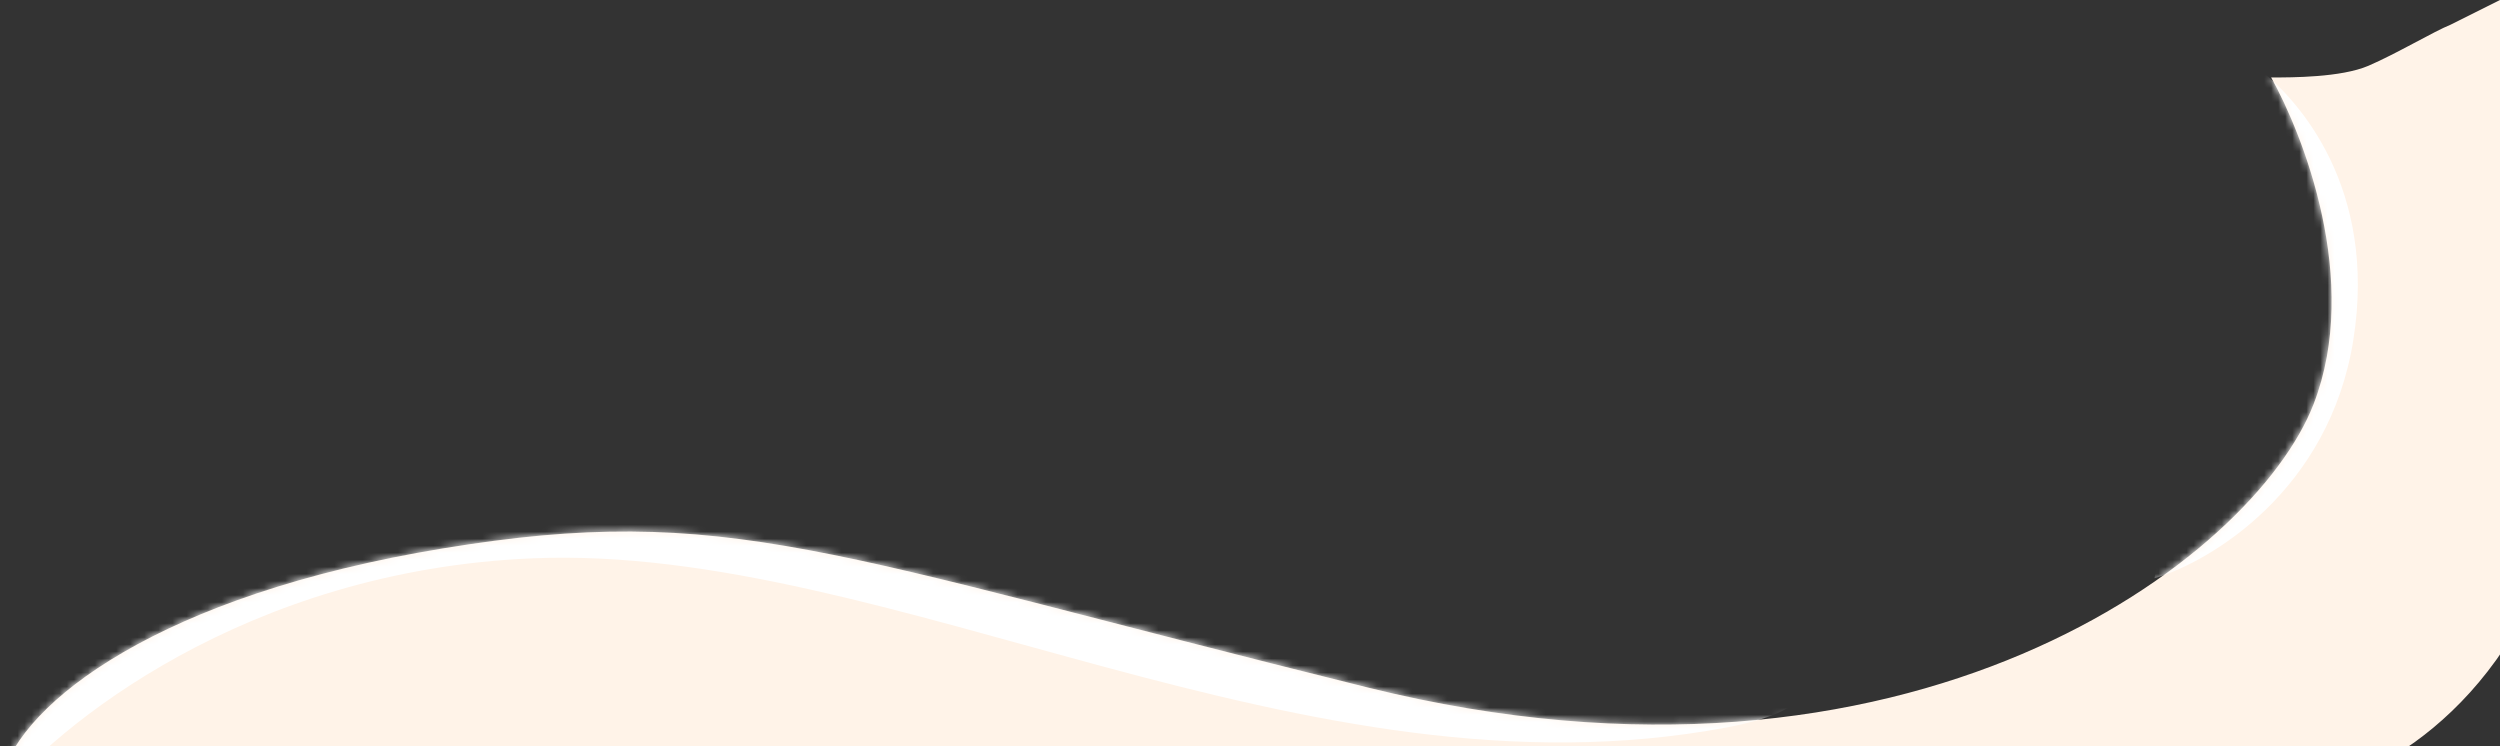 <?xml version="1.0" encoding="UTF-8"?> <svg xmlns="http://www.w3.org/2000/svg" width="355" height="106" viewBox="0 0 355 106" fill="none"><rect x="0" y="0" width="355" height="106" fill="#333333" stroke="none"/> <path d="M194.312 97.648C117.312 78.575 103.259 71.237 62.918 77.869C22.578 84.5 3.081 99.723 0.223 110.364L331.357 111.07C341.247 108.715 361.874 94.964 365.265 64.447C368.656 33.929 359.709 8.712 355 0L348 3.5C345.645 4.442 340.258 7.651 336.302 9.346C332.435 11.003 325.414 11.001 322.681 11L322.5 11C326.974 19.006 335.313 39.863 328.531 57.383C320.054 79.281 271.311 116.722 194.312 97.648Z" fill="#FFF3E8"></path> <mask id="mask0_2615_10921" style="mask-type:alpha" maskUnits="userSpaceOnUse" x="0" y="0" width="367" height="112"> <path d="M194.312 97.648C117.312 78.575 103.259 71.237 62.918 77.868C22.578 84.5 3.081 99.723 0.223 110.364L331.357 111.07C341.247 108.715 361.874 94.964 365.265 64.447C368.656 33.929 360.085 8.875 355.375 0.163L348.5 4.5C346.145 5.442 340.258 7.651 336.302 9.346C332.435 11.003 325.414 11.001 322.681 11L322.5 11C326.974 19.006 335.313 39.863 328.531 57.382C320.054 79.281 271.311 116.721 194.312 97.648Z" fill="#FFF3E8"></path> </mask> <g mask="url(#mask0_2615_10921)"> <path d="M75.637 79.281C34.947 80.977 7.821 103.064 -0.656 113.896C-0.656 81.683 84.585 47.728 127.205 34.777C186.544 53.85 293.213 94.257 245.177 103.3C185.131 114.602 126.499 77.162 75.637 79.281Z" fill="white"></path> <path d="M334.185 48.199C337.576 26.724 326.416 14.239 321 10L305.929 82.107C313.935 79.752 330.795 69.674 334.185 48.199Z" fill="white"></path> </g> </svg> 
